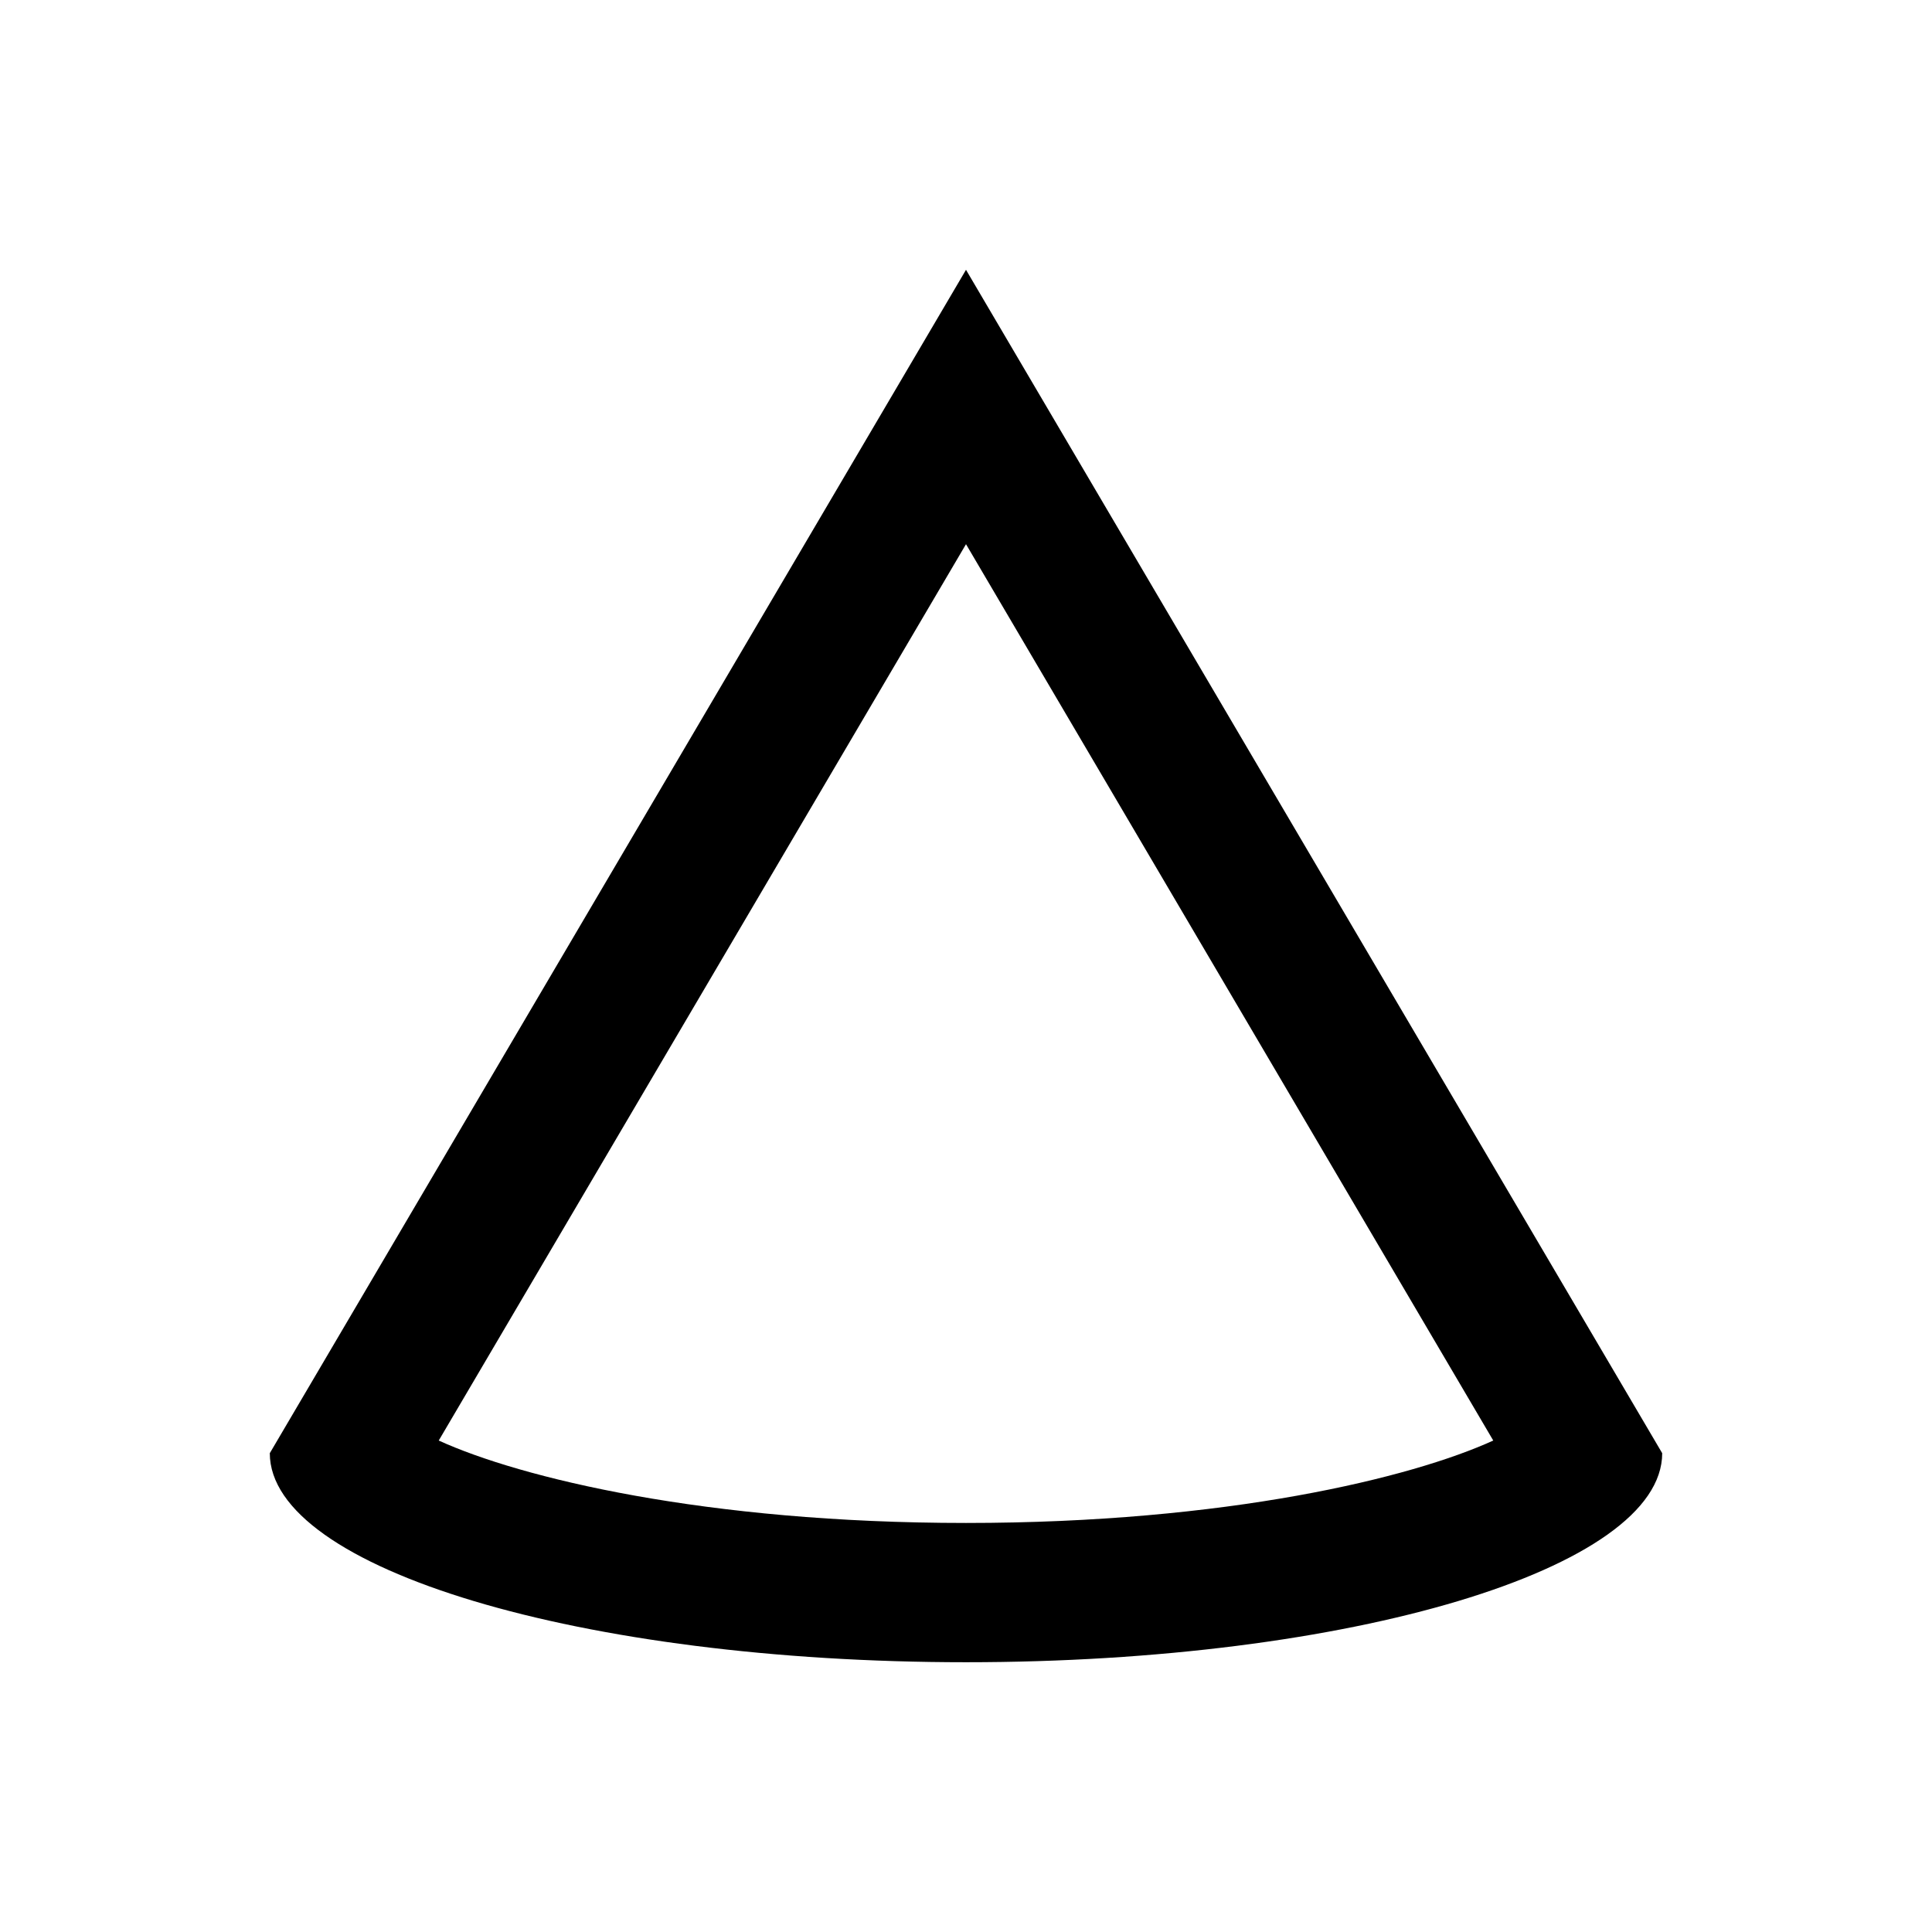 <?xml version="1.0" encoding="UTF-8"?>
<!-- Uploaded to: ICON Repo, www.svgrepo.com, Generator: ICON Repo Mixer Tools -->
<svg fill="#000000" width="800px" height="800px" version="1.1" viewBox="144 144 512 512" xmlns="http://www.w3.org/2000/svg">
 <path d="m400 215.5-184.5 313.61c0 30.602 82.559 55.398 184.5 55.398s184.5-24.797 184.5-55.398zm0 332.1c-69.176 0-118.18-12.004-139.73-21.844l139.73-237.54 139.73 237.54c-21.551 9.84-70.551 21.844-139.73 21.844z"/>
</svg>